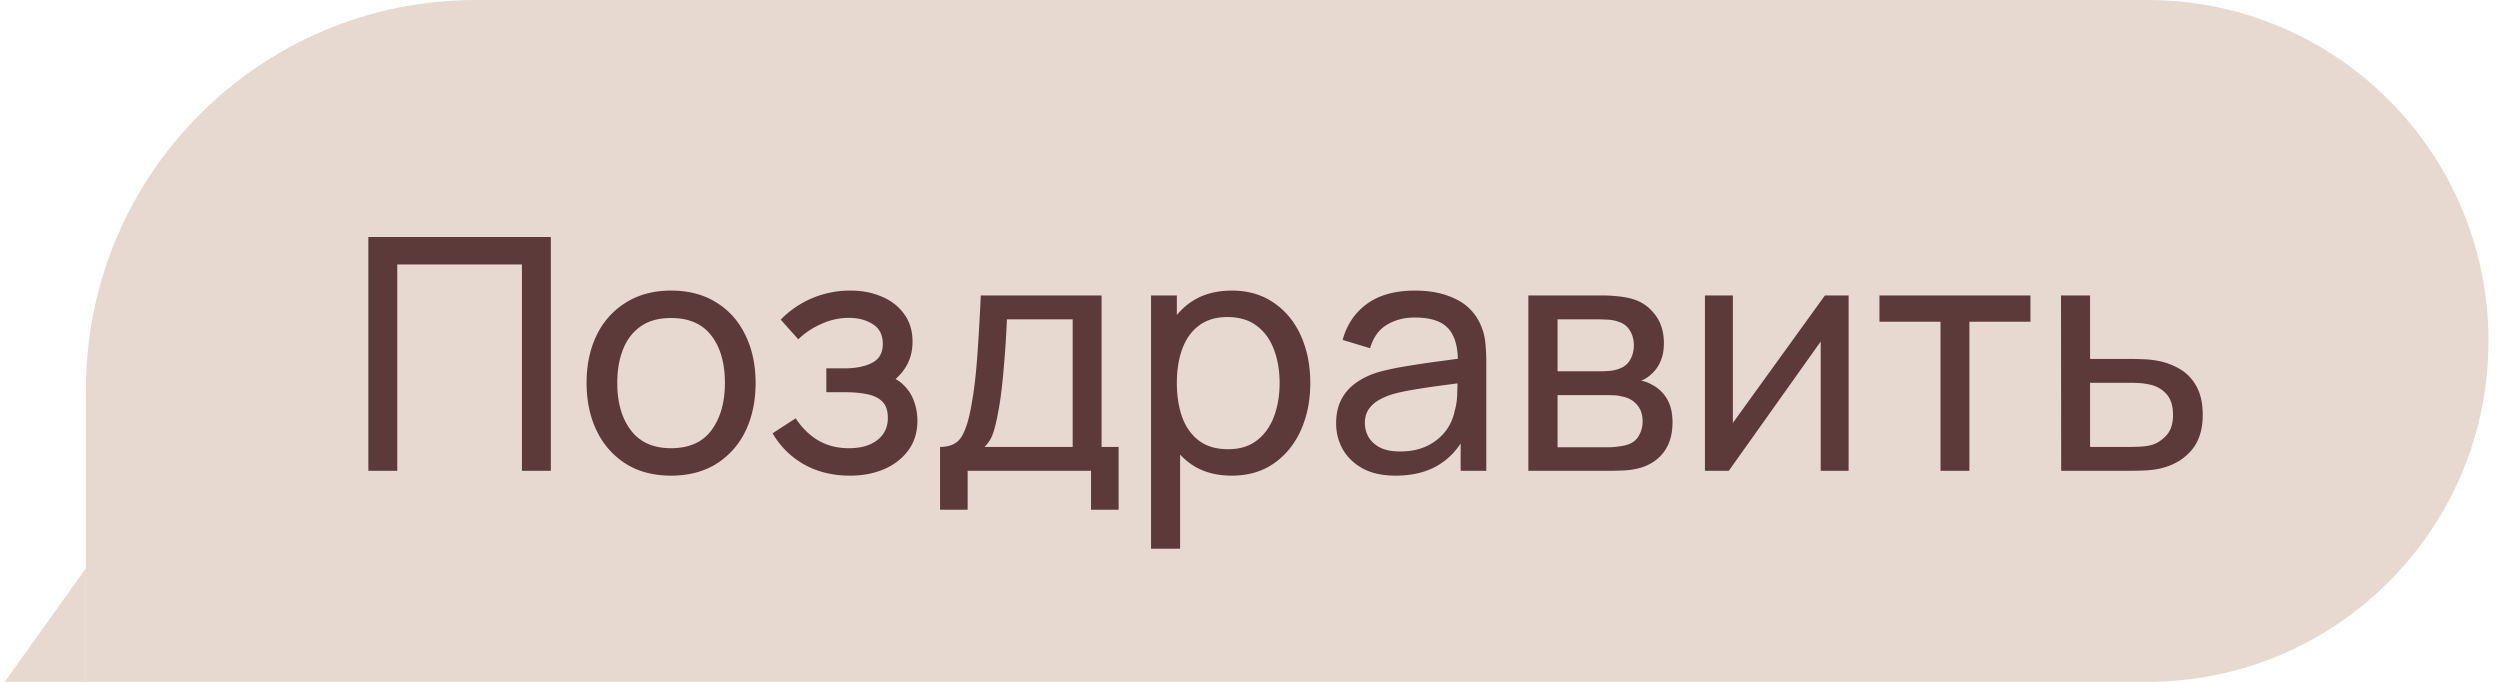 <?xml version="1.0" encoding="UTF-8"?> <svg xmlns="http://www.w3.org/2000/svg" width="154" height="42" fill="none"><path fill="#E8D9D0" d="M5.291 35v7h-5z"></path><path fill="#E8D9D0" d="M5.291 24c0-13.255 10.745-24 24-24h103c11.598 0 21 9.402 21 21s-9.402 21-21 21h-127z"></path><path fill="#5C3A3A" d="M22.691 29V14.6h11.24V29h-1.78V16.29h-7.68V29zm18.643.3q-1.61 0-2.78-.73a4.84 4.84 0 0 1-1.79-2.02q-.63-1.29-.63-2.96 0-1.7.64-2.98a4.76 4.76 0 0 1 1.81-1.99q1.17-.72 2.75-.72 1.62 0 2.79.73 1.17.72 1.79 2.01.63 1.28.63 2.95 0 1.69-.63 2.98a4.83 4.83 0 0 1-1.8 2.01q-1.17.72-2.78.72m0-1.69q1.68 0 2.5-1.12t.82-2.9q0-1.83-.83-2.91-.83-1.09-2.49-1.09-1.13 0-1.86.51t-1.09 1.41-.36 2.08q0 1.82.84 2.92t2.47 1.1m11.028 1.69q-1.6 0-2.83-.69a5.16 5.16 0 0 1-1.94-1.92l1.42-.92q.59.89 1.41 1.37.82.47 1.87.47 1.1 0 1.75-.5.65-.51.65-1.37 0-.64-.32-.98t-.92-.47-1.43-.13h-1.12v-1.47h1.11q1.05 0 1.71-.34t.66-1.16q0-.84-.62-1.22-.61-.39-1.46-.39-.9 0-1.72.38a4.9 4.9 0 0 0-1.41.94l-1.08-1.21a5.9 5.9 0 0 1 1.93-1.32 6 6 0 0 1 2.39-.47q1.04 0 1.9.37.87.36 1.38 1.07.52.7.52 1.71 0 .86-.4 1.53t-1.18 1.17l-.07-.63q.66.16 1.09.59.44.42.65 1t.21 1.21q0 1.06-.56 1.82-.55.75-1.49 1.16-.94.4-2.1.4m5.545 2.1v-3.87q.91 0 1.3-.59.39-.6.63-1.97.16-.86.26-1.84t.17-2.18q.08-1.21.15-2.75h7.44v9.33h1.05v3.87h-1.7V29h-7.6v2.4zm2.74-3.87h5.43v-7.86h-4.05q-.03.71-.08 1.49a60 60 0 0 1-.12 1.54q-.06.77-.15 1.46-.08.68-.19 1.22-.13.75-.3 1.27-.171.52-.54.88m15.227 1.77q-1.52 0-2.56-.75-1.04-.76-1.58-2.05-.53-1.3-.53-2.91 0-1.63.53-2.92.54-1.29 1.58-2.03 1.05-.74 2.57-.74 1.5 0 2.58.75 1.09.74 1.67 2.03t.58 2.91-.58 2.91-1.67 2.05q-1.08.75-2.59.75m-4.97 4.5V18.2h1.59v7.95h.2v7.65zm4.75-6.13q1.07 0 1.77-.54.699-.54 1.05-1.46.35-.93.35-2.08 0-1.14-.35-2.06-.34-.92-1.06-1.46-.71-.54-1.81-.54-1.05 0-1.74.52-.69.51-1.03 1.43-.34.91-.34 2.11 0 1.18.33 2.11.34.92 1.04 1.45.7.52 1.79.52m10.322 1.63q-1.21 0-2.03-.44-.81-.45-1.23-1.18a3.2 3.2 0 0 1-.41-1.6q0-.85.32-1.47.33-.63.92-1.04.59-.42 1.41-.66.77-.21 1.72-.36.96-.16 1.94-.29t1.83-.25l-.64.37q.03-1.44-.58-2.13-.6-.69-2.08-.69-.98 0-1.72.45-.73.44-1.03 1.44l-1.69-.51q.39-1.42 1.51-2.23t2.95-.81q1.47 0 2.52.53a3.08 3.08 0 0 1 1.52 1.58q.23.5.29 1.09.06.58.06 1.22V29h-1.58v-2.59l.37.24q-.61 1.31-1.71 1.98-1.09.67-2.66.67m.27-1.49q.96 0 1.66-.34a3.2 3.2 0 0 0 1.14-.91q.43-.57.56-1.24.15-.5.16-1.11.02-.62.02-.95l.62.27q-.87.12-1.71.23t-1.59.24q-.75.12-1.35.29-.44.14-.83.36-.38.22-.62.57-.23.34-.23.85 0 .44.22.84.23.4.7.65.48.25 1.25.25m7.9 1.19V18.2h4.6q.41 0 .88.05.48.04.87.15.87.23 1.43.95.57.71.57 1.8 0 .61-.19 1.06-.18.45-.52.78-.15.15-.33.27t-.36.19q.35.06.71.27.57.31.89.87.33.56.33 1.43 0 1.1-.53 1.82-.53.71-1.46.98-.39.11-.86.15-.47.03-.91.03zm1.8-1.45h3.22q.21 0 .5-.04.3-.04.53-.1.52-.15.75-.56.24-.41.24-.89 0-.64-.36-1.04-.35-.4-.93-.5a2 2 0 0 0-.46-.07 10 10 0 0 0-.43-.01h-3.06zm0-4.68h2.68q.28 0 .59-.03.31-.04.54-.13.46-.17.67-.56.22-.4.22-.87 0-.52-.24-.91a1.2 1.2 0 0 0-.71-.55 2.2 2.2 0 0 0-.72-.13q-.39-.02-.5-.02h-2.53zm17.929-4.67V29h-1.72v-7.96l-5.66 7.96h-1.47V18.2h1.72v7.85l5.67-7.85zm5.66 10.8v-9.18h-3.76V18.2h9.3v1.62h-3.76V29zm7.433 0-.01-10.8h1.79v3.91h2.33q.471 0 .96.02.49.02.85.09a4.2 4.2 0 0 1 1.47.56q.63.4.98 1.09.35.68.35 1.69 0 1.4-.73 2.22-.72.81-1.89 1.08-.4.09-.92.12-.51.02-.97.02zm1.78-1.47h2.46q.3 0 .67-.02t.66-.1q.51-.15.91-.59.41-.44.41-1.26 0-.83-.4-1.28-.39-.45-1.03-.59a3.5 3.5 0 0 0-.61-.09 10 10 0 0 0-.61-.02h-2.46z"></path></svg> 